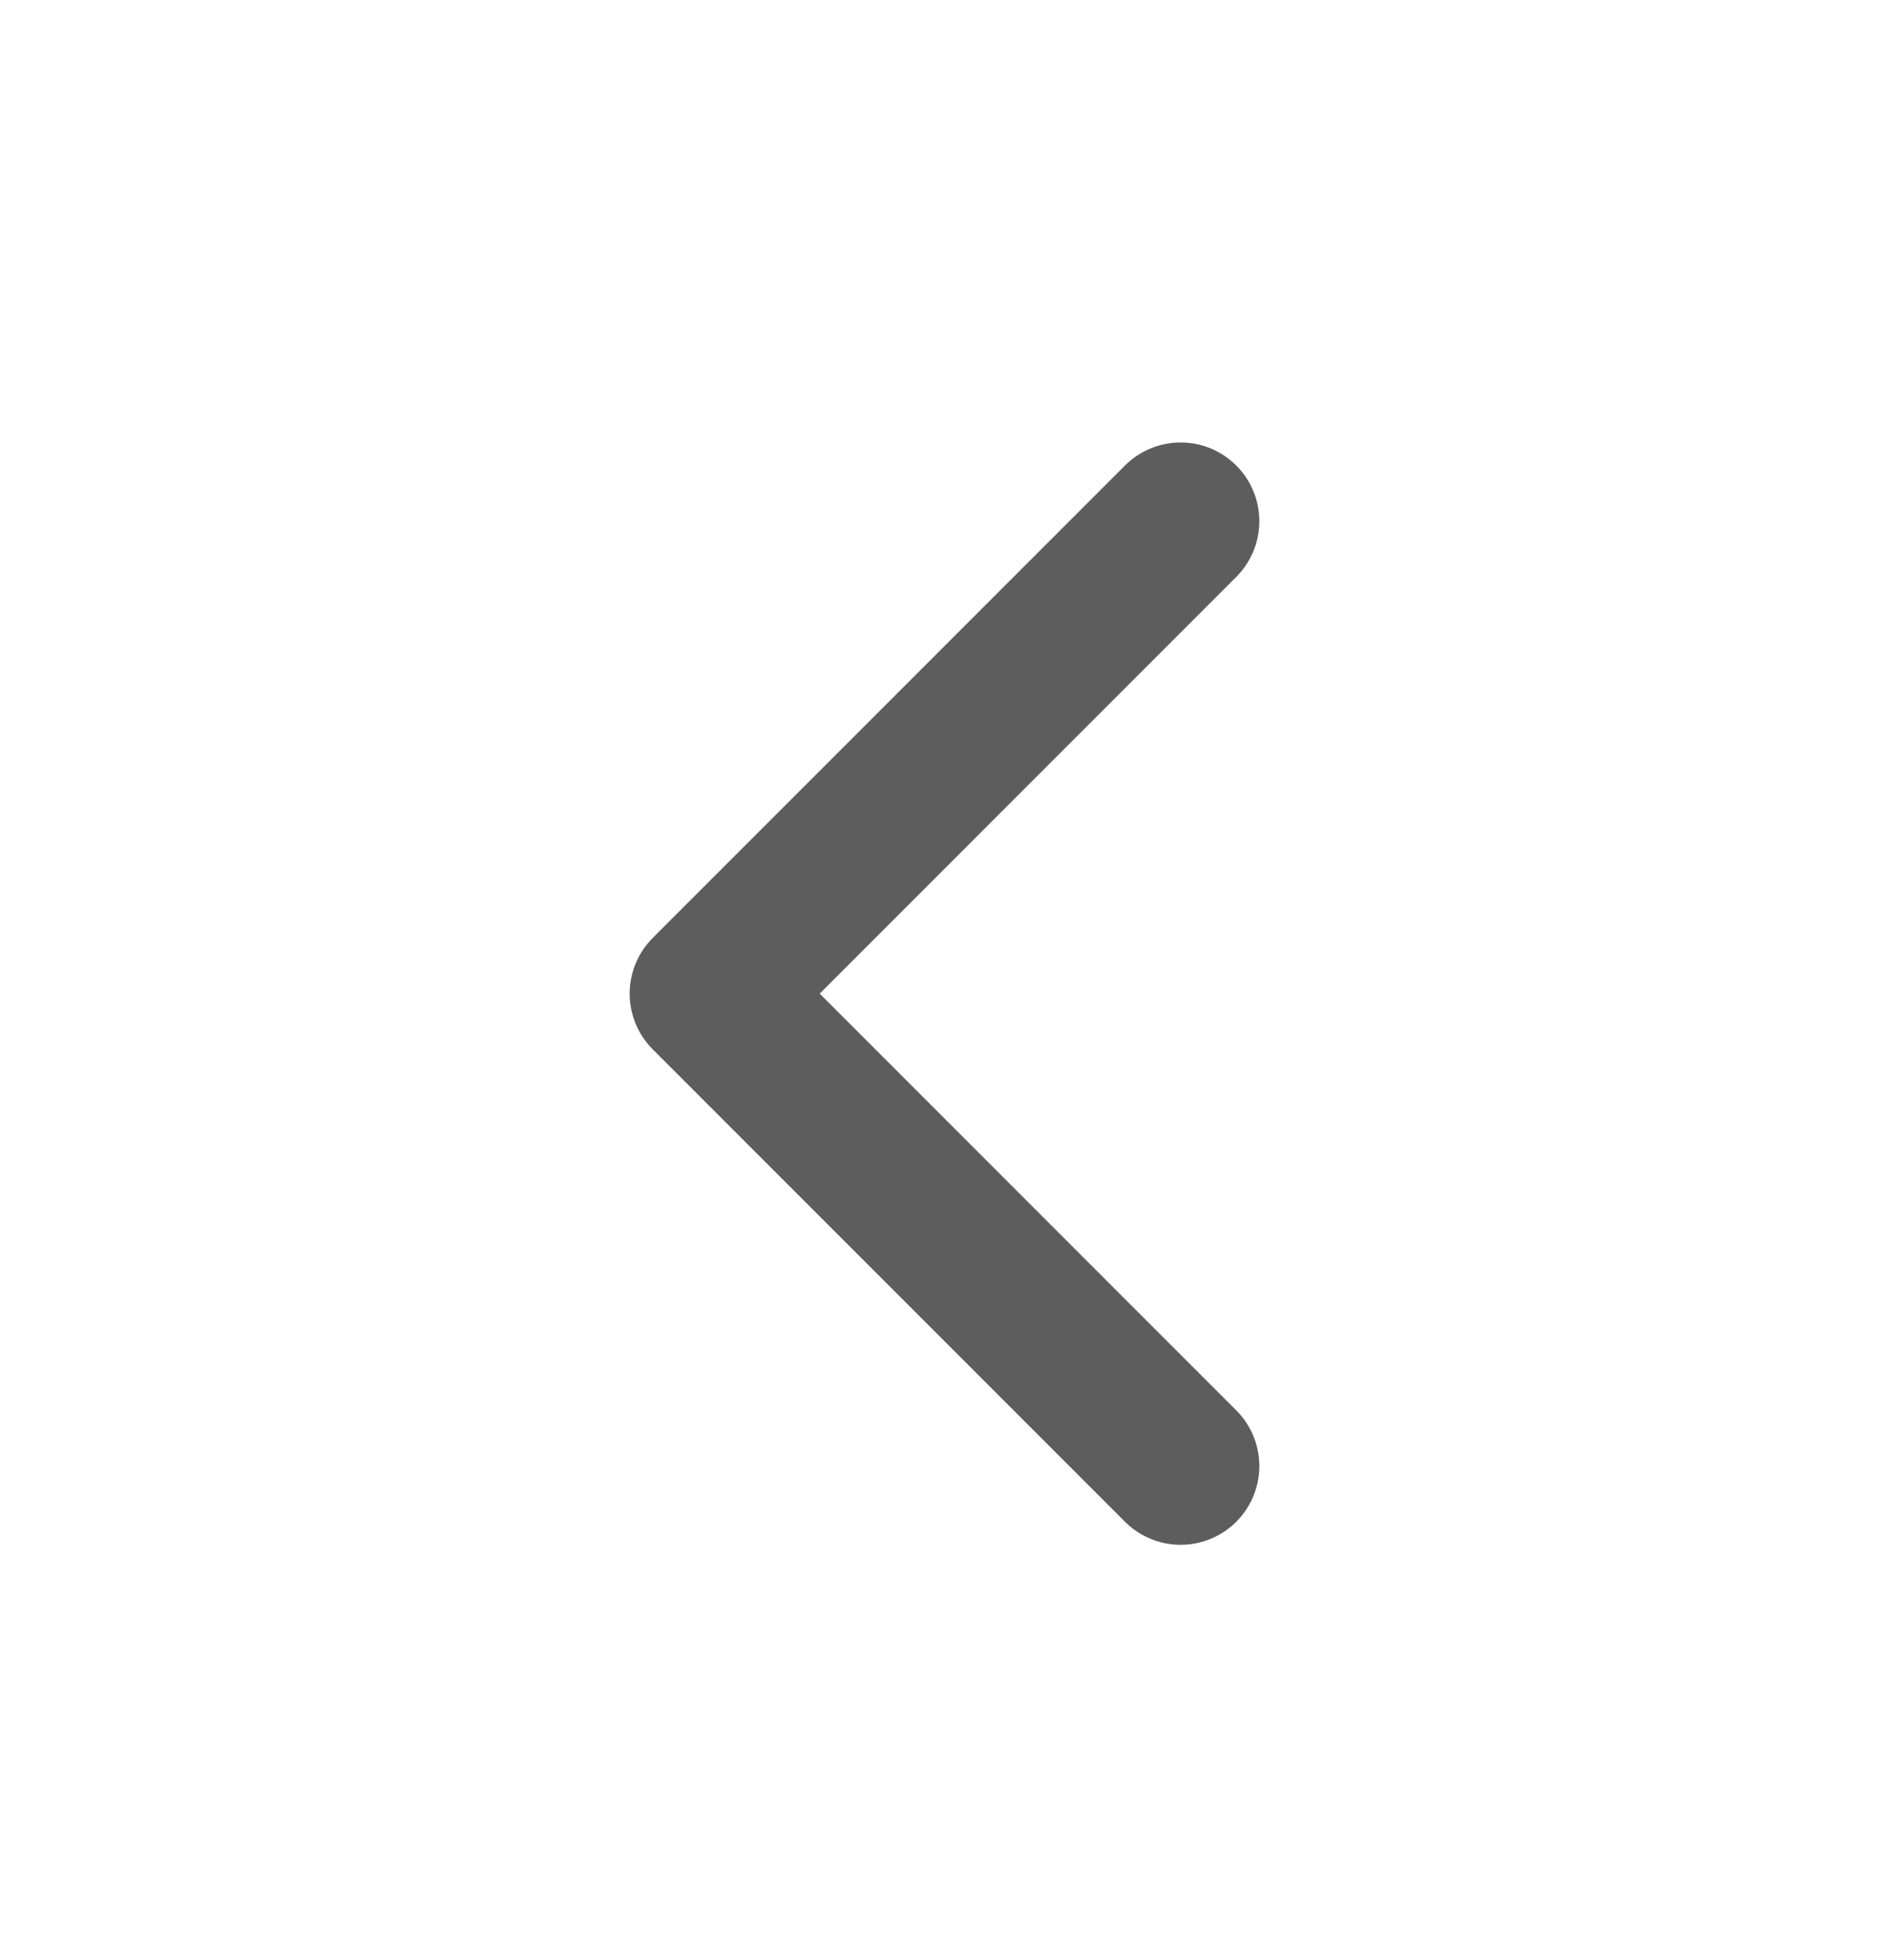 <svg width="27" height="28" viewBox="0 0 27 28" fill="none" xmlns="http://www.w3.org/2000/svg">
<path d="M16.875 7.447L10.125 14.197L16.875 20.947" stroke="#5D5D5D" stroke-width="2.25" stroke-linecap="round" stroke-linejoin="round"/>
</svg>
